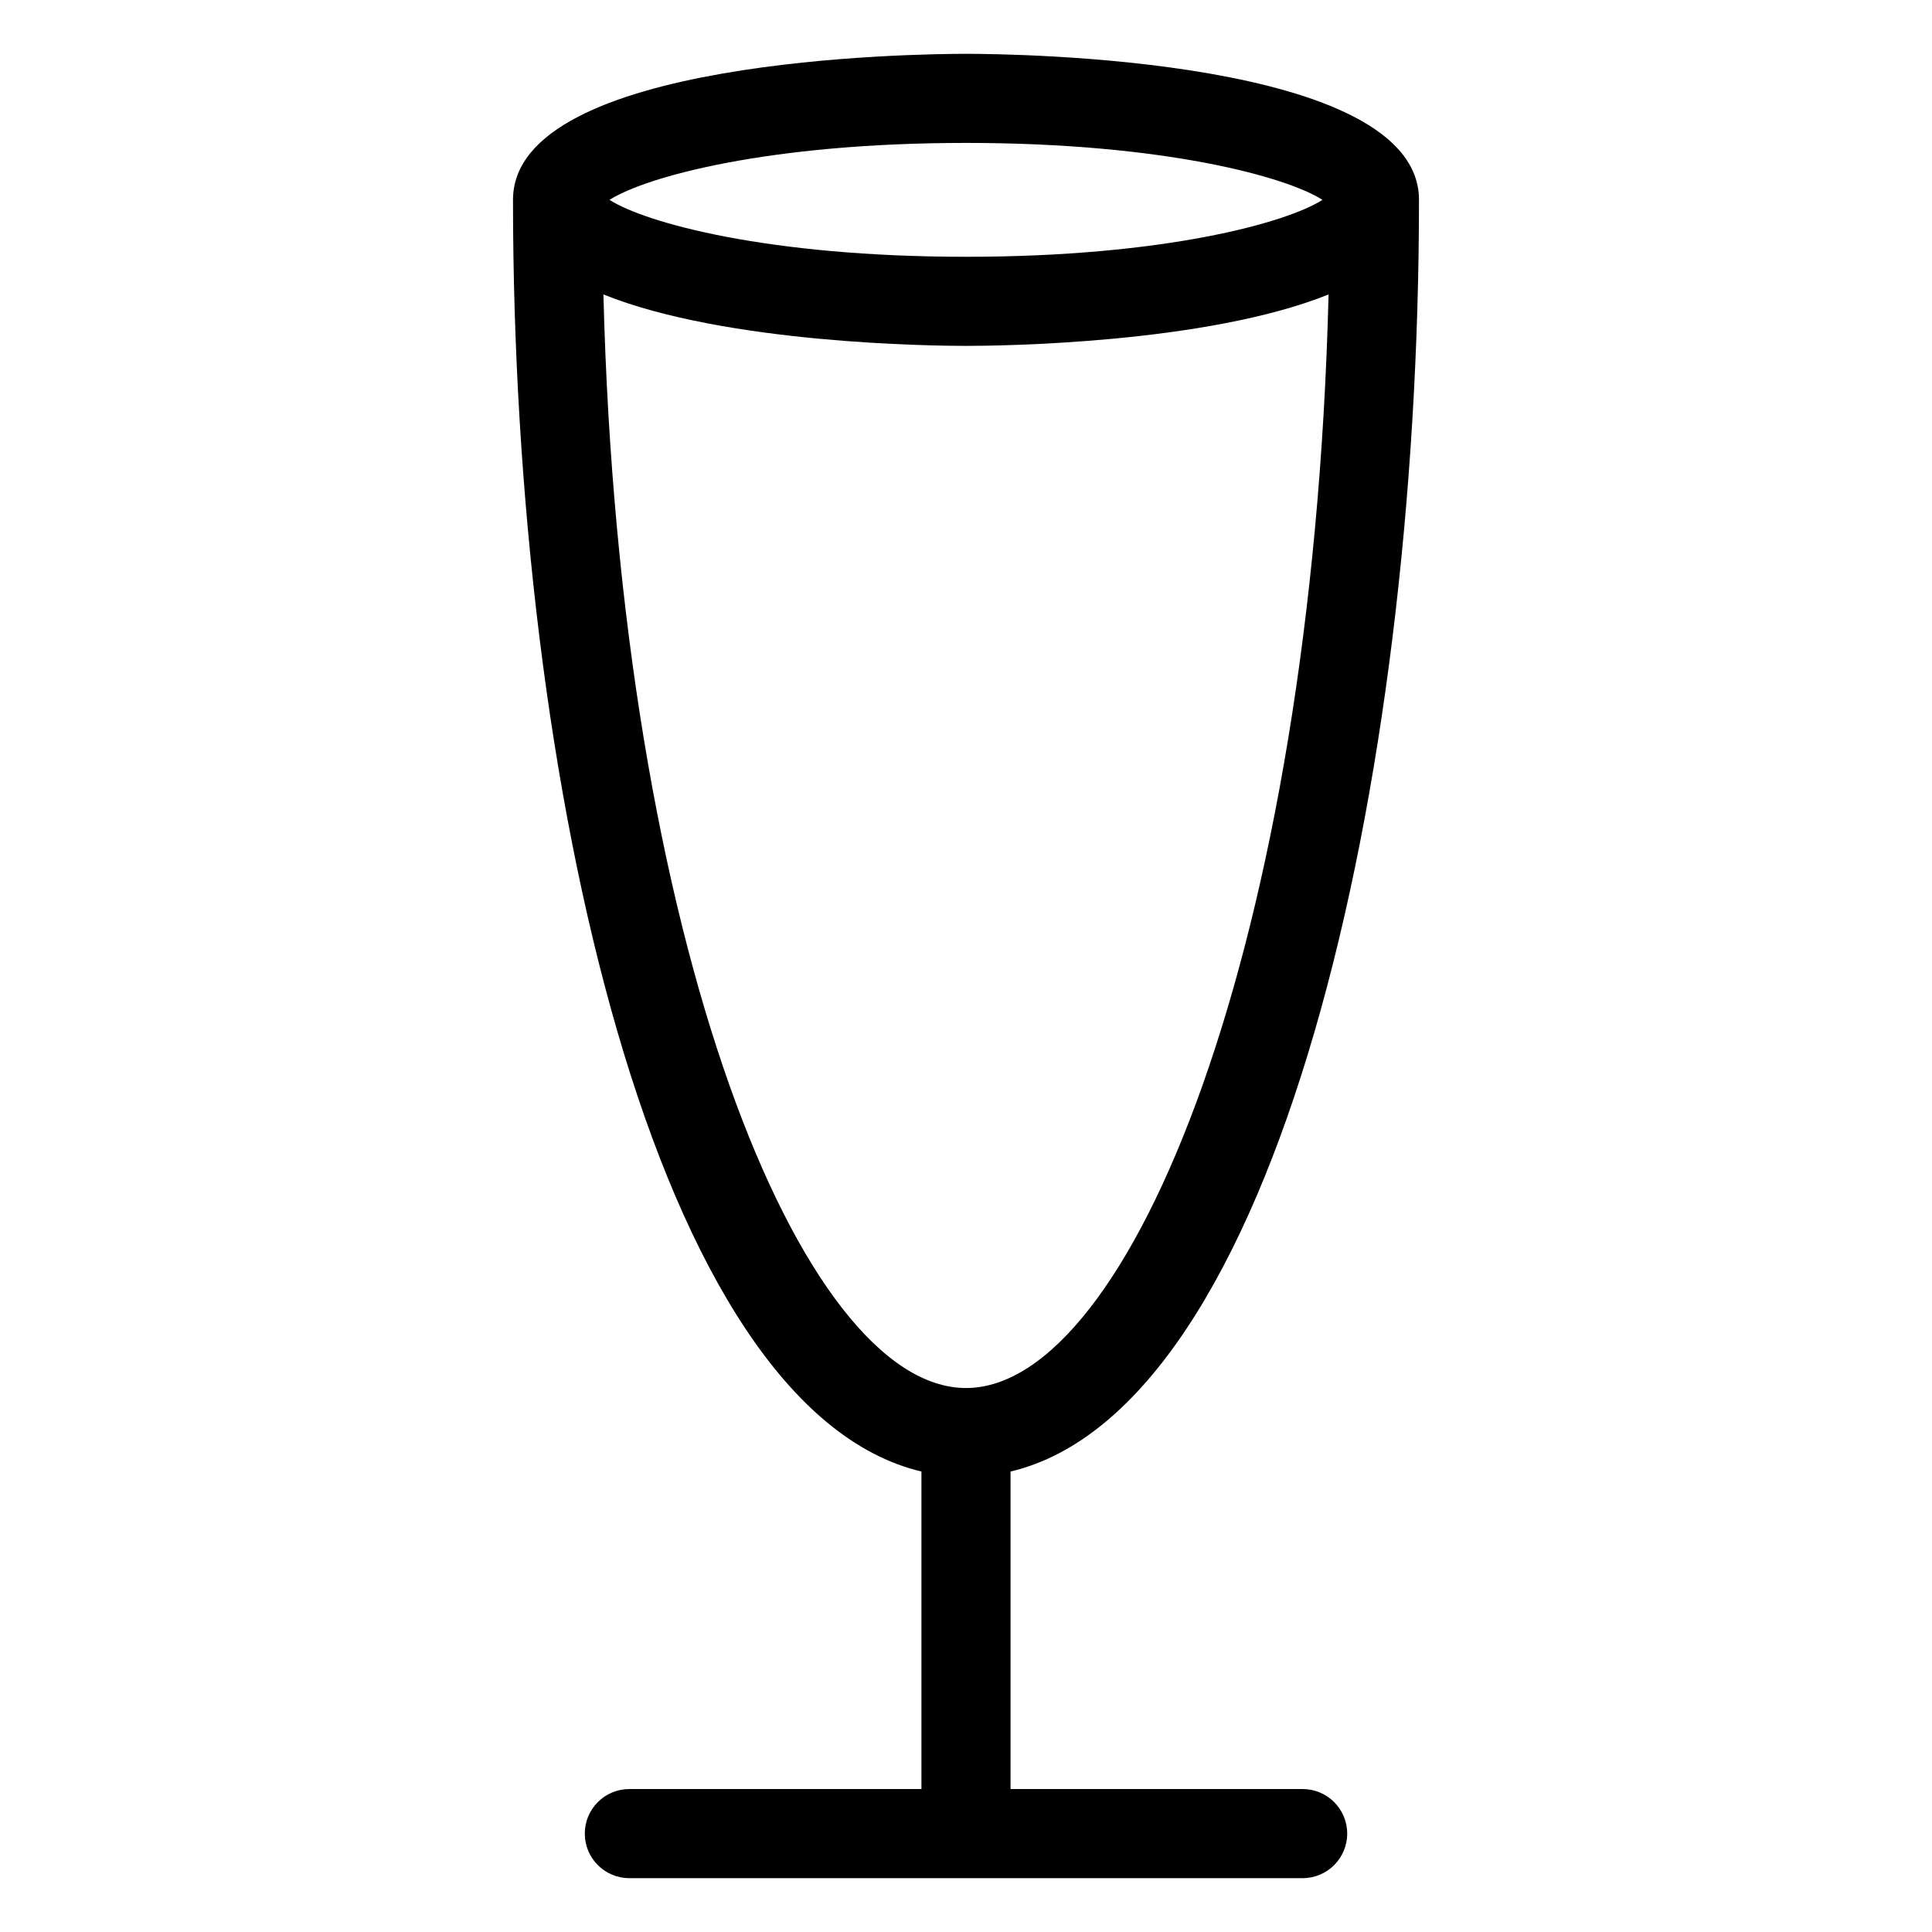 <?xml version="1.0" encoding="UTF-8"?>
<!-- Uploaded to: ICON Repo, www.iconrepo.com, Generator: ICON Repo Mixer Tools -->
<svg fill="#000000" width="800px" height="800px" version="1.1" viewBox="144 144 512 512" xmlns="http://www.w3.org/2000/svg">
 <path d="m520.05 196.97v-0.039c-0.078-37.582-107.77-38.668-120.05-38.668-12.289 0-119.97 1.086-120.05 38.668v0.031 0.008c0 155.59 37.848 320.33 108.24 337v84.145h-77.406c-6.527 0-11.809 5.289-11.809 11.809s5.281 11.809 11.809 11.809h178.43c6.519 0 11.809-5.289 11.809-11.809s-5.289-11.809-11.809-11.809h-77.41v-84.145c70.387-16.672 108.24-181.41 108.24-337zm-120.05-15.094c52.5 0 84.969 9.004 94.473 15.09-9.512 6.078-41.984 15.086-94.473 15.086-52.492 0-84.961-9.004-94.473-15.082 9.508-6.086 41.973-15.094 94.473-15.094zm-96.086 40.156c32.496 13.09 87.512 13.633 96.086 13.633s63.582-0.543 96.086-13.633c-4.332 172.01-52.562 289.81-96.086 289.81-43.527 0-91.758-117.8-96.086-289.81z"/>
</svg>